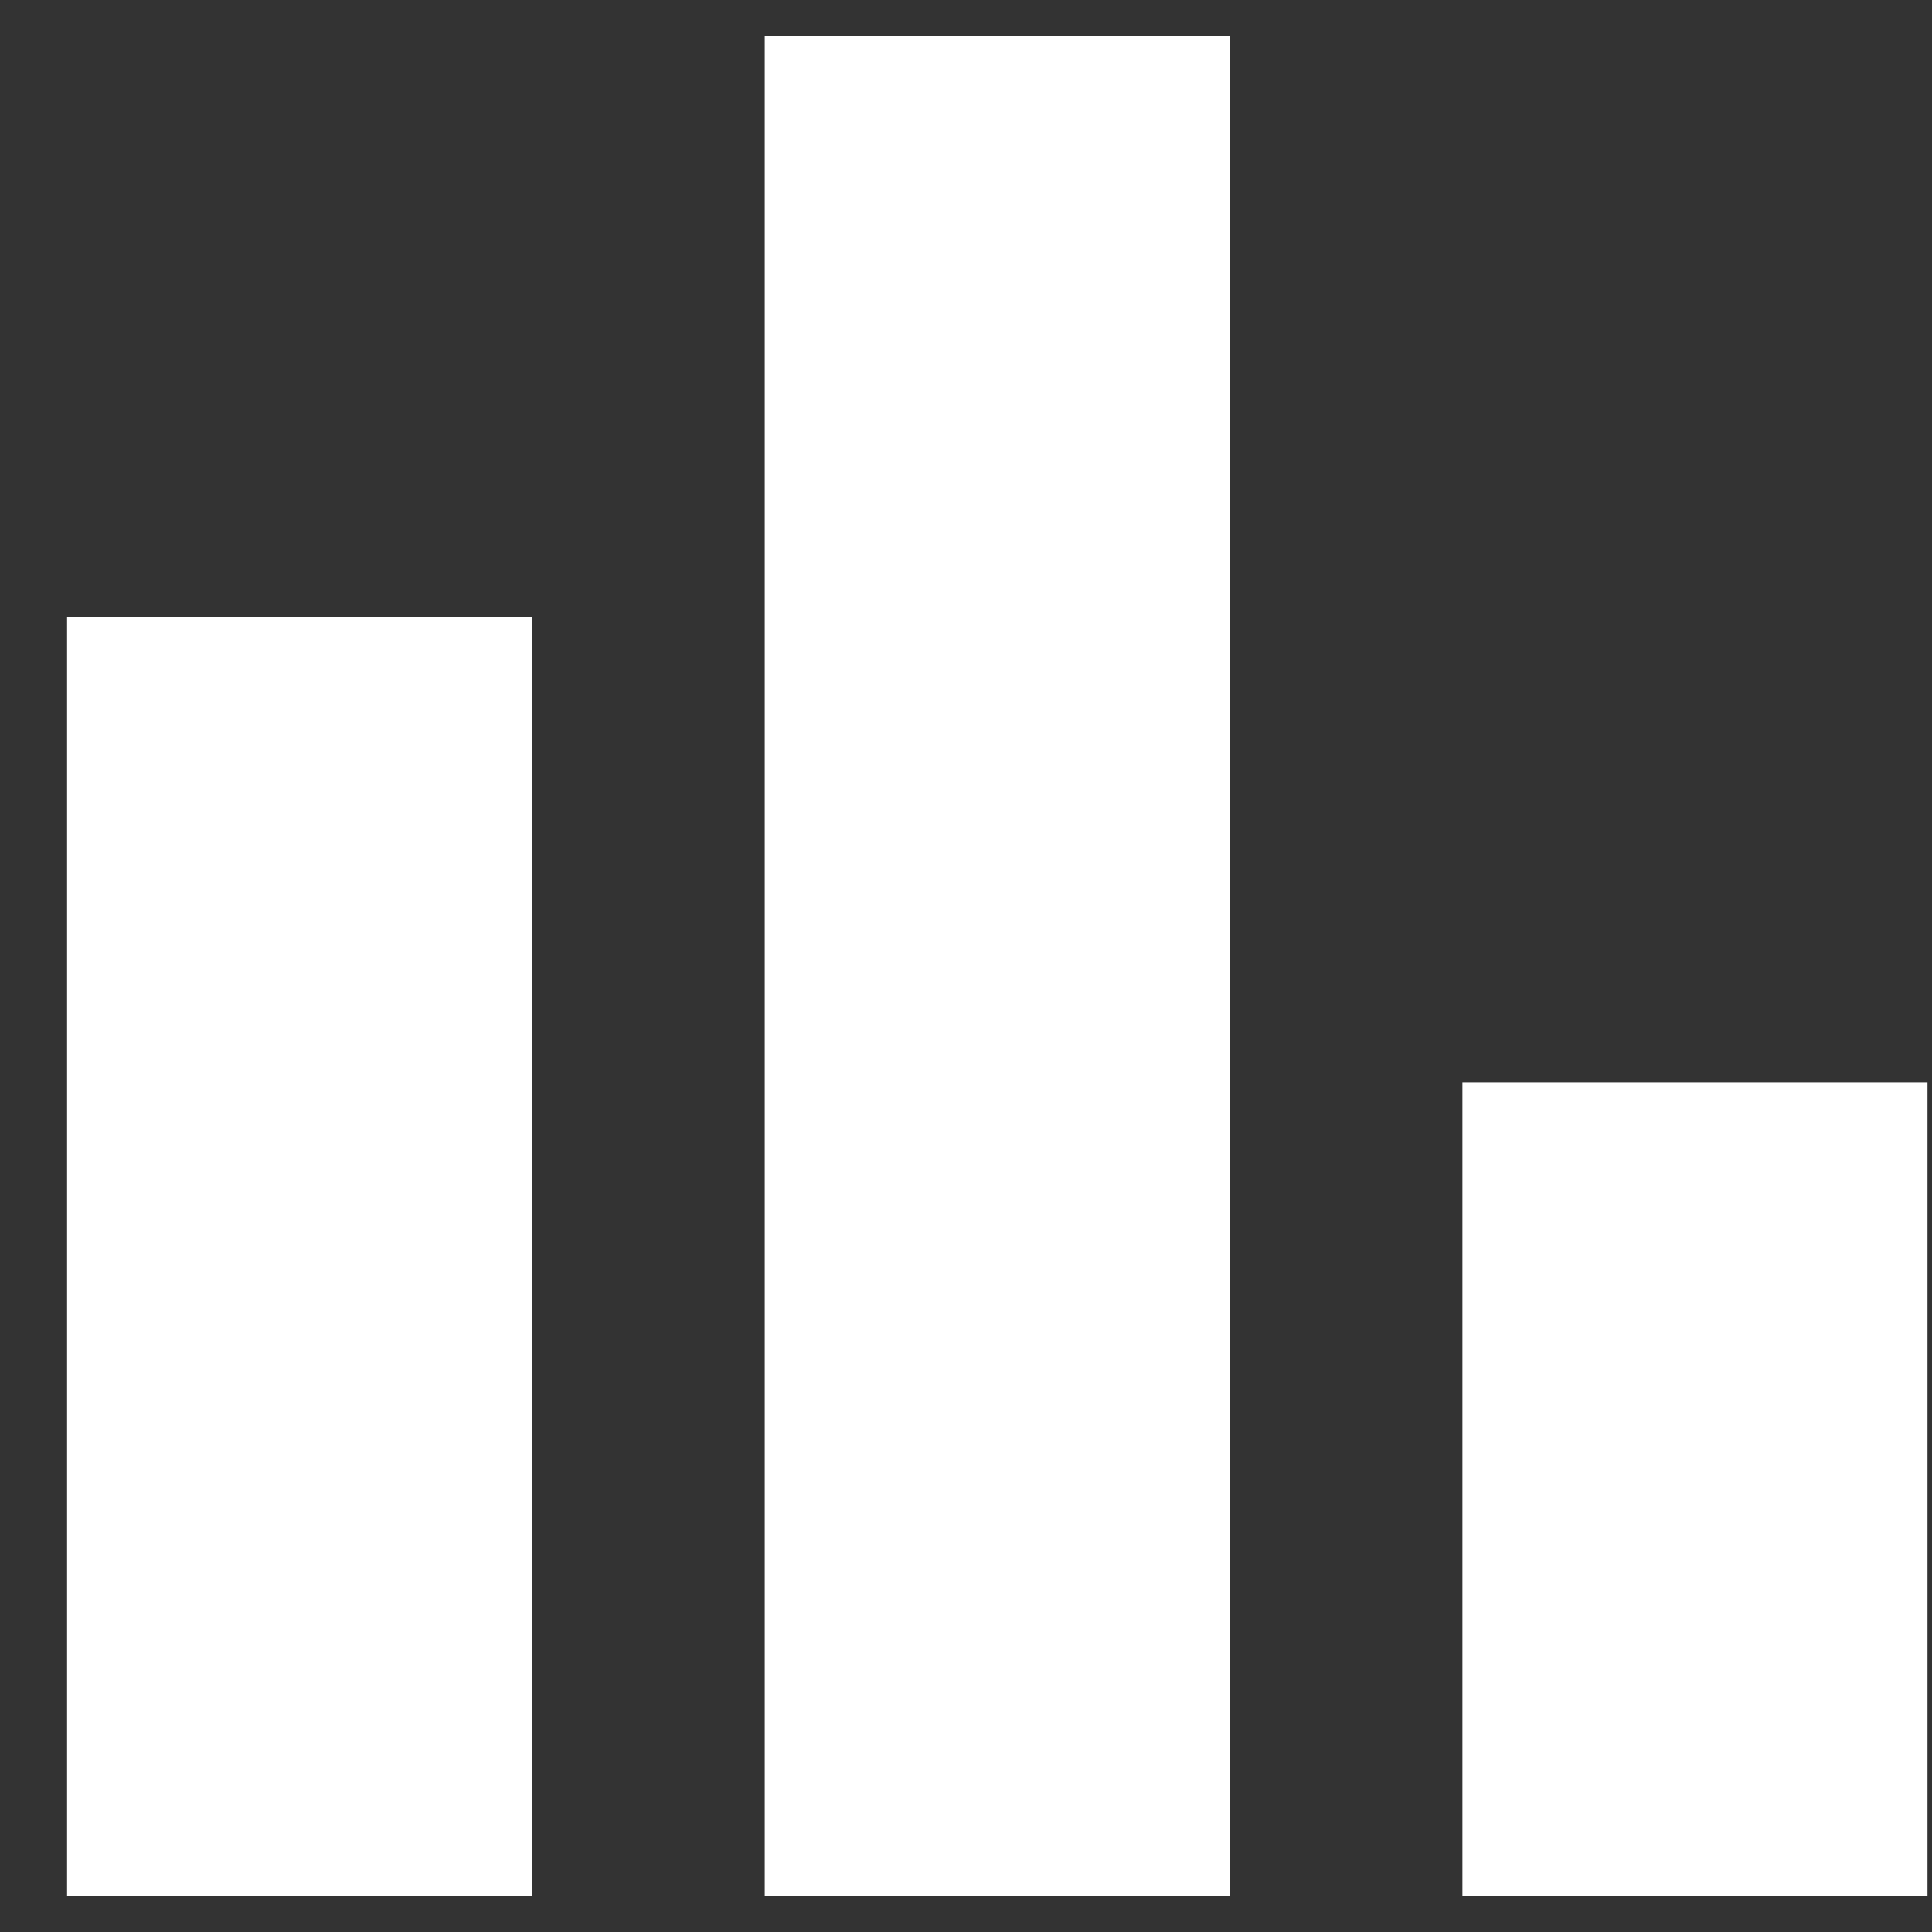 <svg width="18" height="18" viewBox="0 0 18 18" fill="none" xmlns="http://www.w3.org/2000/svg">
<rect x="0" y="0" width="18" height="18" fill="#333333" stroke="none"/>
<path d="M13.625 17.666V10.083H17.958V17.666H13.625ZM7.125 17.666V0.333H11.458V17.666H7.125ZM0.625 17.666V5.75H4.958V17.666H0.625Z" fill="white"/>
</svg>
